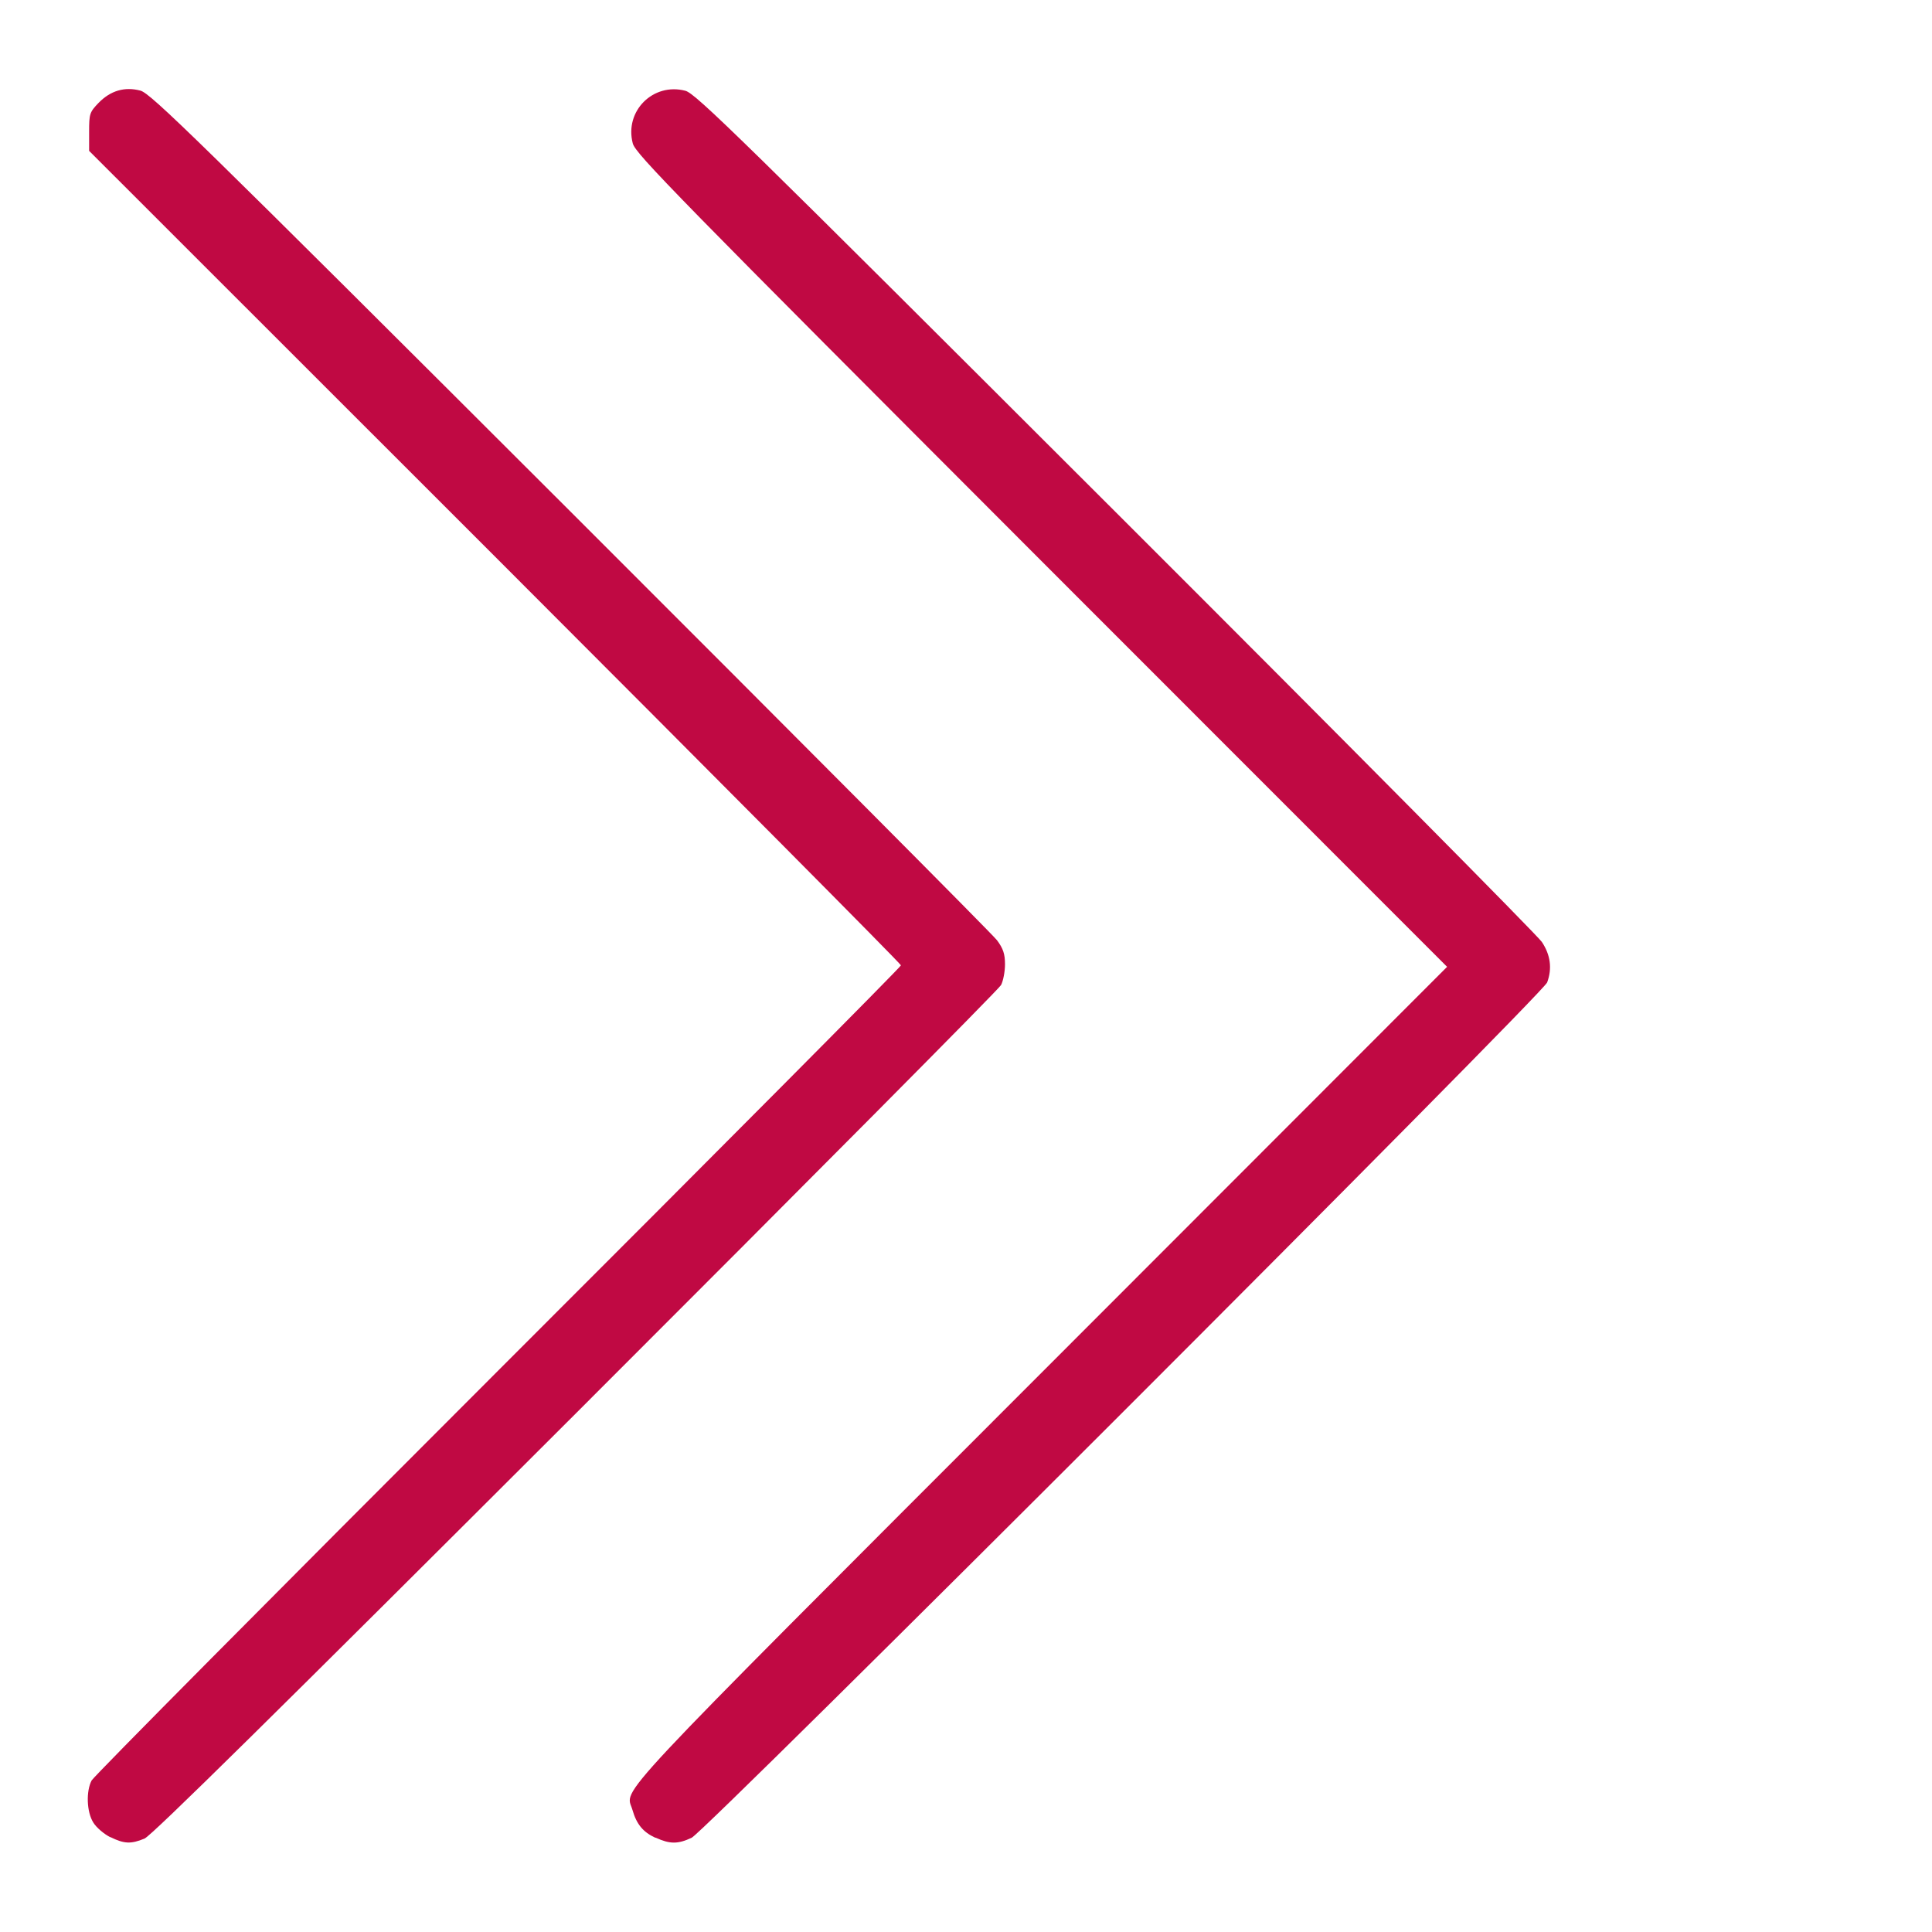 <?xml version="1.0" encoding="UTF-8" standalone="no"?>
<svg
   xmlns:dc="http://purl.org/dc/elements/1.1/"
   xmlns:cc="http://creativecommons.org/ns#"
   xmlns:rdf="http://www.w3.org/1999/02/22-rdf-syntax-ns#"
   xmlns:svg="http://www.w3.org/2000/svg"
   xmlns="http://www.w3.org/2000/svg"
   xmlns:sodipodi="http://sodipodi.sourceforge.net/DTD/sodipodi-0.dtd"
   xmlns:inkscape="http://www.inkscape.org/namespaces/inkscape"
   width="44"
   height="44"
   viewBox="0 0 11.642 11.642"
   version="1.1"
   id="svg896"
   sodipodi:docname="neu_doppelpfeil_rot.svg"
   inkscape:version="1.0.1 (3bc2e813f5, 2020-09-07)">
  <defs
     id="defs890" />
  <sodipodi:namedview
     id="base"
     pagecolor="#ffffff"
     bordercolor="#666666"
     borderopacity="1.0"
     inkscape:pageopacity="0.0"
     inkscape:pageshadow="2"
     inkscape:zoom="3.959798"
     inkscape:cx="70.069238"
     inkscape:cy="84.588325"
     inkscape:document-units="mm"
     inkscape:current-layer="layer1"
     inkscape:document-rotation="0"
     showgrid="false"
     units="px"
     inkscape:window-width="2560"
     inkscape:window-height="1010"
     inkscape:window-x="-6"
     inkscape:window-y="-6"
     inkscape:window-maximized="1" />
  <g
     inkscape:label="Ebene 1"
     inkscape:groupmode="layer"
     id="layer1">
    <path
       style="fill:#c00943;fill-opacity:1;stroke-width:0.016"
       d="m 0.665,11.071 c -0.038,-0.019 -0.085,-0.059 -0.103,-0.089 -0.04,-0.064 -0.044,-0.188 -0.01,-0.253 0.013,-0.025 1.116,-1.136 2.45,-2.47 1.335,-1.334 2.427,-2.433 2.427,-2.442 0,-0.009 -1.101,-1.117 -2.446,-2.463 L 0.537,0.909 v -0.115 c 0,-0.108 0.003,-0.118 0.057,-0.174 0.072,-0.074 0.157,-0.099 0.252,-0.074 0.063,0.017 0.321,0.269 2.592,2.537 1.387,1.386 2.544,2.548 2.57,2.583 0.037,0.05 0.048,0.082 0.048,0.145 0,0.044 -0.011,0.101 -0.024,0.125 -0.013,0.025 -1.166,1.186 -2.562,2.581 -1.807,1.805 -2.556,2.544 -2.599,2.562 -0.082,0.034 -0.123,0.032 -0.206,-0.009 z m 3.284,0.003 c -0.074,-0.034 -0.113,-0.081 -0.138,-0.168 -0.04,-0.138 -0.196,0.029 2.457,-2.626 l 2.452,-2.454 -2.445,-2.446 C 4.075,1.177 3.829,0.927 3.813,0.864 c -0.051,-0.195 0.123,-0.368 0.317,-0.317 0.063,0.017 0.321,0.27 2.591,2.537 1.387,1.385 2.543,2.552 2.57,2.592 0.052,0.078 0.063,0.16 0.032,0.244 -0.026,0.07 -5.073,5.116 -5.155,5.154 -0.083,0.039 -0.131,0.039 -0.217,-3.97e-4 z"
       id="path888" />
  </g>
</svg>
